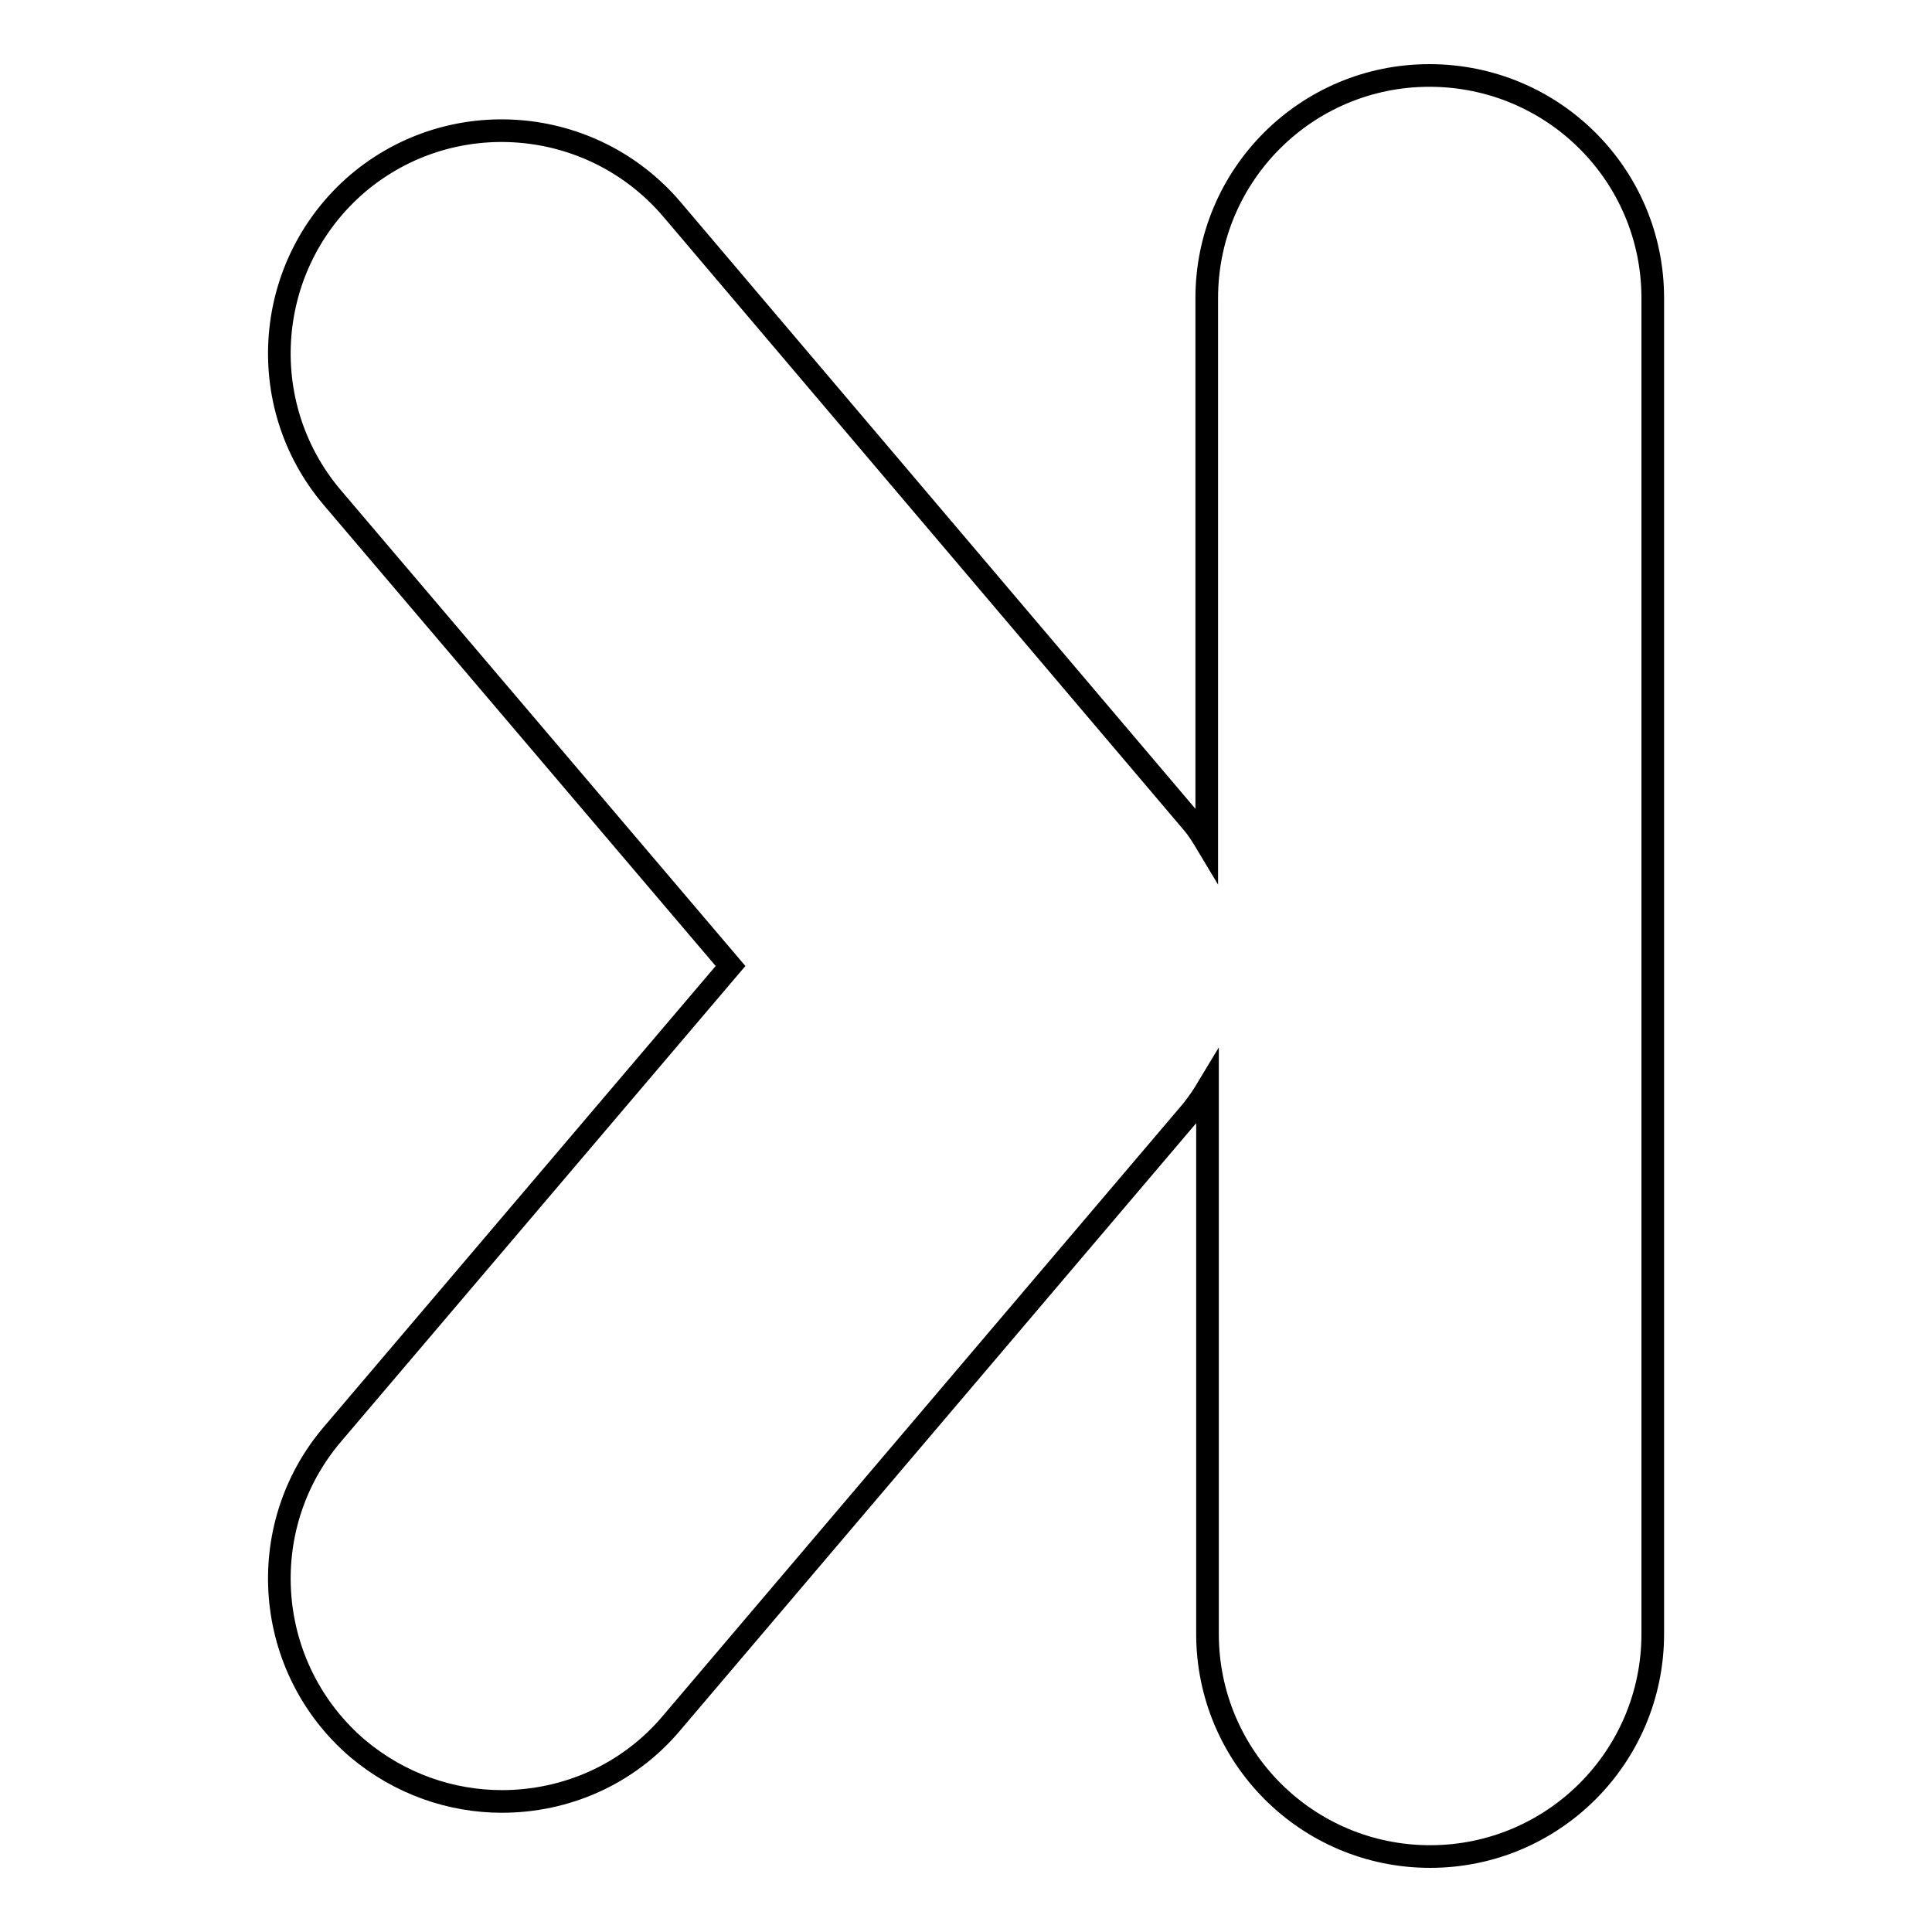 <?xml version="1.0" encoding="utf-8"?>
<!-- Svg Vector Icons : http://www.onlinewebfonts.com/icon -->
<!DOCTYPE svg PUBLIC "-//W3C//DTD SVG 1.1//EN" "http://www.w3.org/Graphics/SVG/1.1/DTD/svg11.dtd">
<svg version="1.1" xmlns="http://www.w3.org/2000/svg" xmlns:xlink="http://www.w3.org/1999/xlink" x="0px" y="0px" viewBox="0 0 256 256" enable-background="new 0 0 256 256" xml:space="preserve">
<g><g><g><path stroke-width="3" fill-opacity="0" stroke="#000000"  d="M219,39.5v177c0,16.3-13.2,29.5-29.5,29.5c-16.3,0-29.5-13.2-29.5-29.5v-72.3c-0.6,1-1.3,2-2,2.9L89,228.3c-5.8,6.9-14.1,10.4-22.5,10.4c-6.7,0-13.5-2.3-19.1-7C35,221.1,33.5,202.5,44,190.1L96.8,128L44,65.9c-10.5-12.4-9-31,3.4-41.6c12.4-10.5,31-9,41.6,3.4l68.9,81.2c0.8,0.9,1.4,1.9,2,2.9V39.5c0-16.3,13.2-29.5,29.5-29.5C205.8,10,219,23.2,219,39.5z"/></g><g></g><g></g><g></g><g></g><g></g><g></g><g></g><g></g><g></g><g></g><g></g><g></g><g></g><g></g><g></g></g></g>
</svg>